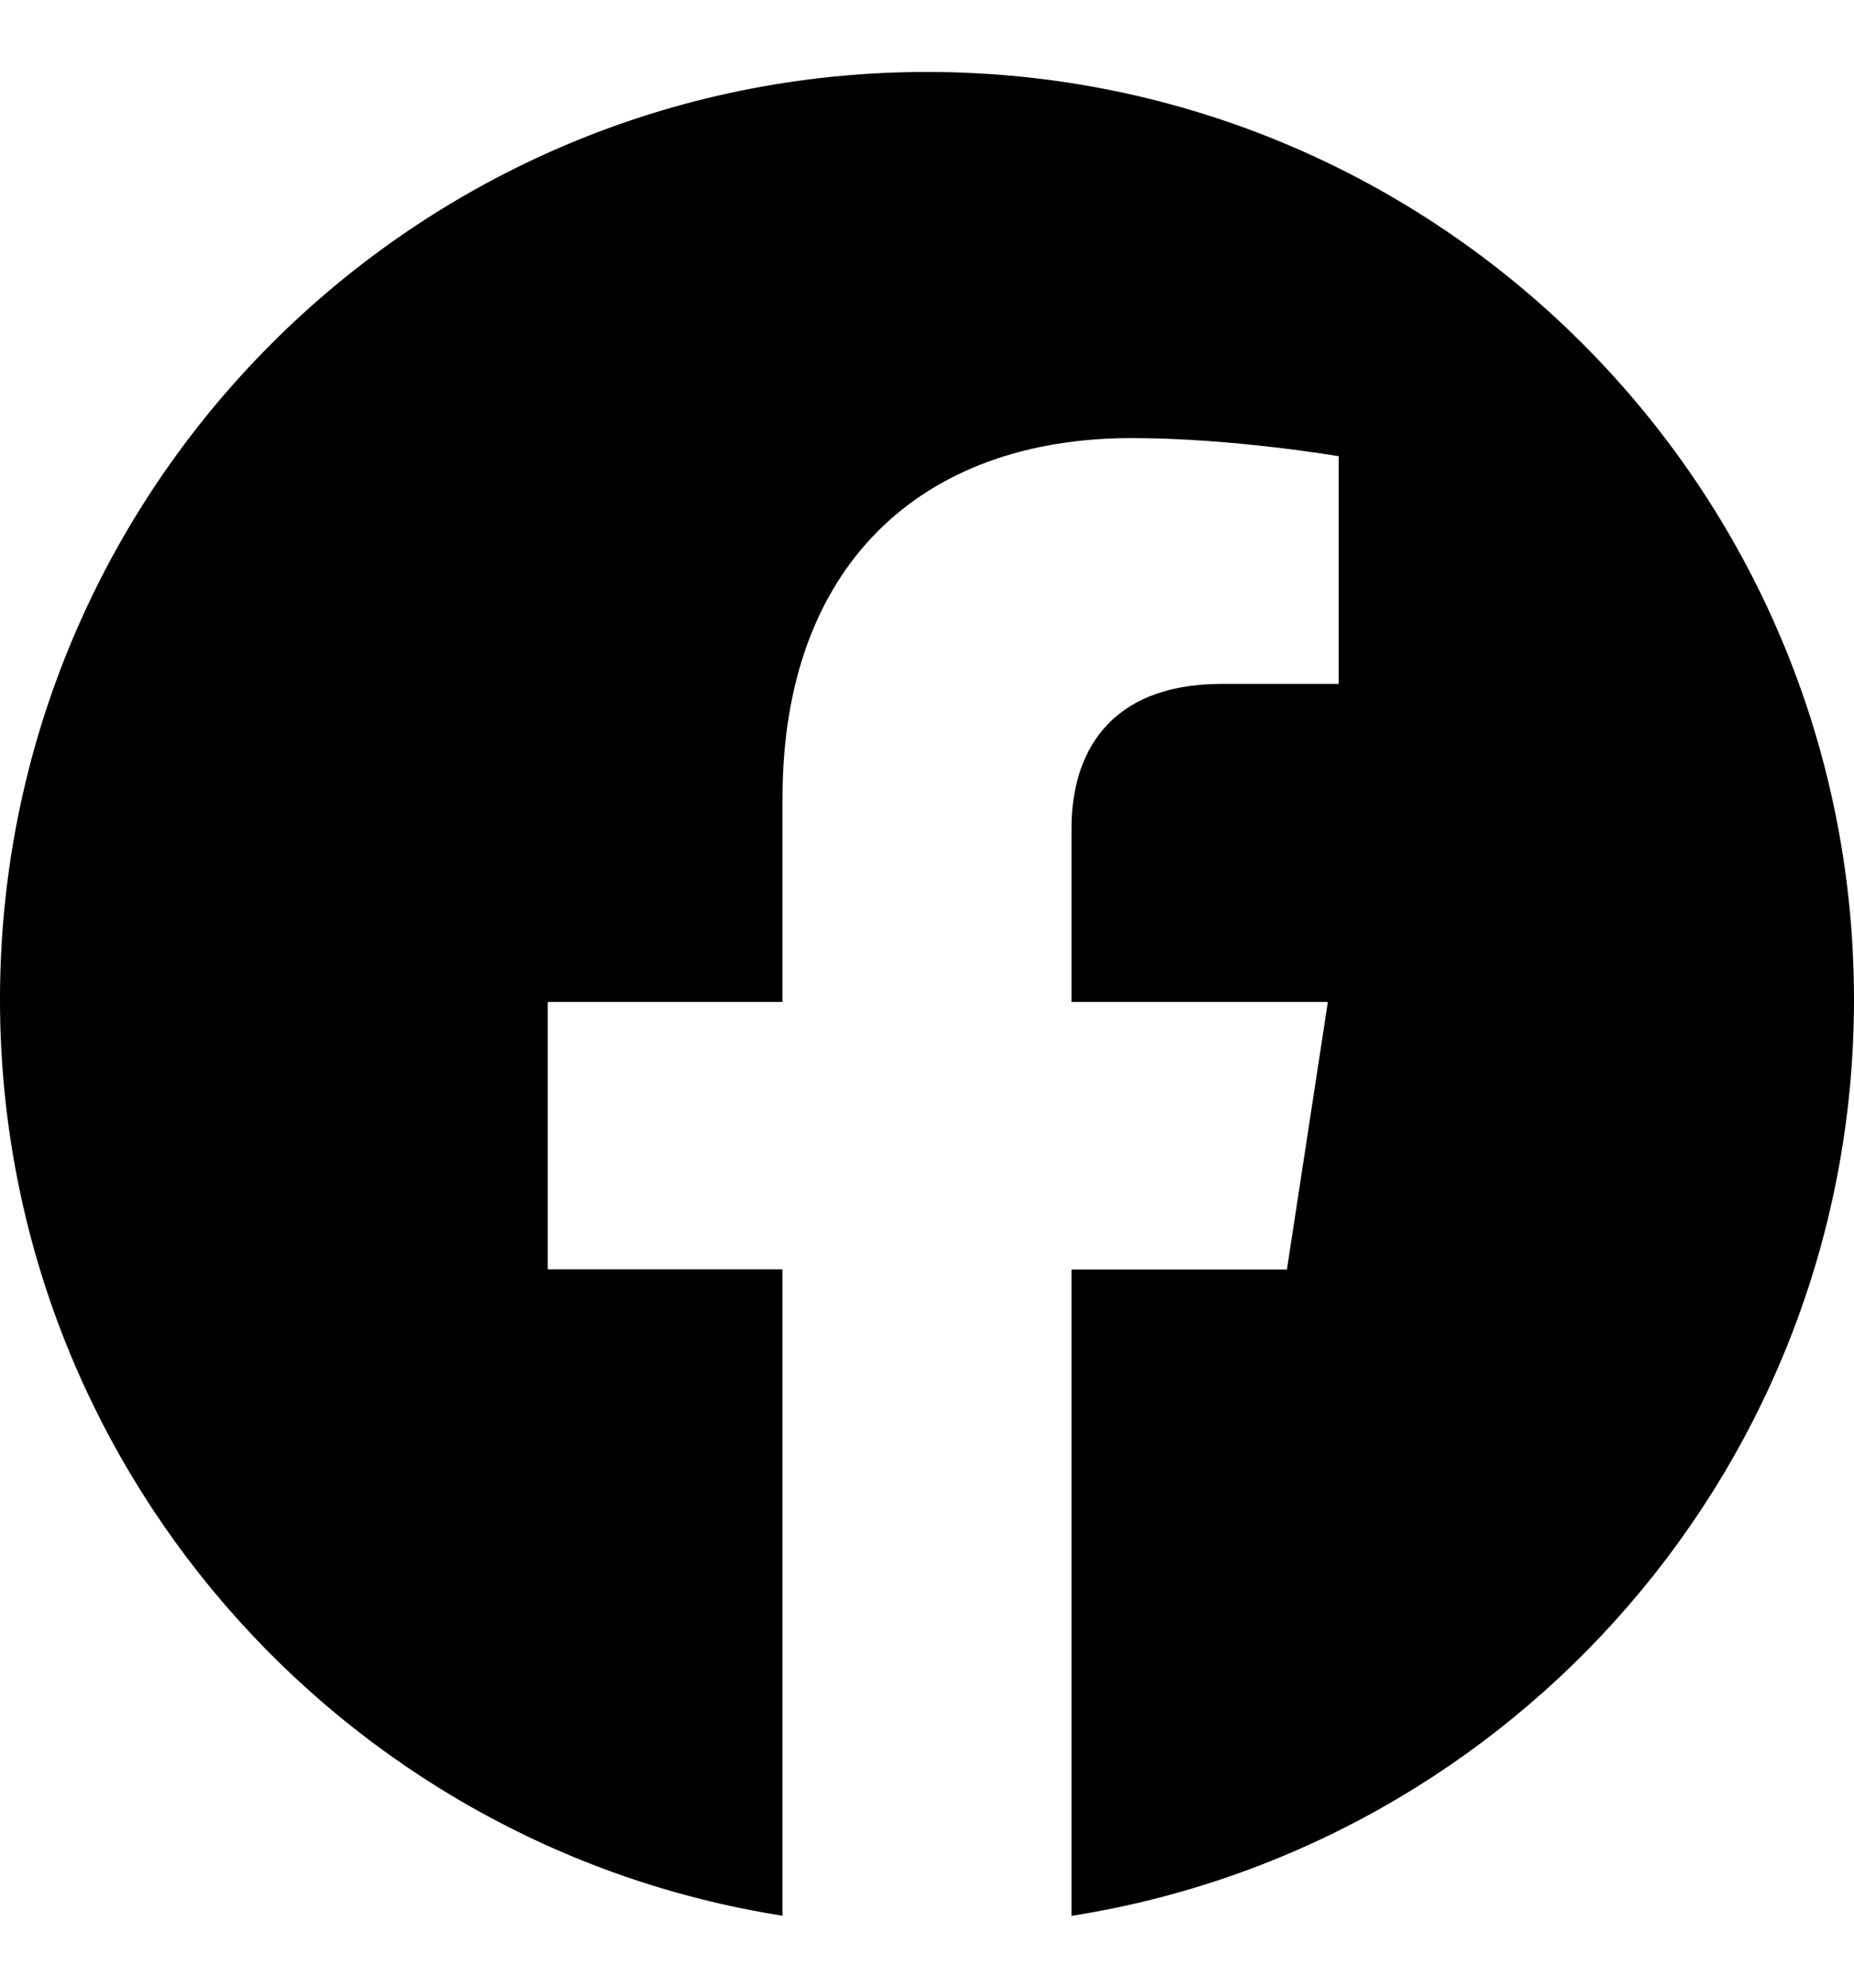<svg width="14" height="15" viewBox="0 0 14 15" fill="none" xmlns="http://www.w3.org/2000/svg">
<g clip-path="url(#clip0_54_251)">
<path d="M14 7.543C14 11.036 11.437 13.932 8.091 14.458V9.58H9.718L10.027 7.561H8.091V6.252C8.091 5.699 8.361 5.161 9.228 5.161H10.109V3.443C10.109 3.443 9.309 3.306 8.546 3.306C6.951 3.306 5.909 4.273 5.909 6.022V7.561H4.136V9.579H5.909V14.457C2.564 13.931 0 11.036 0 7.543C0 3.677 3.134 0.543 7 0.543C10.866 0.543 14 3.676 14 7.543Z" fill="black"/>
</g>
<defs>
<clipPath id="clip0_54_251">
<rect width="14" height="14" fill="white" transform="translate(0 0.5)"/>
</clipPath>
</defs>
</svg>
